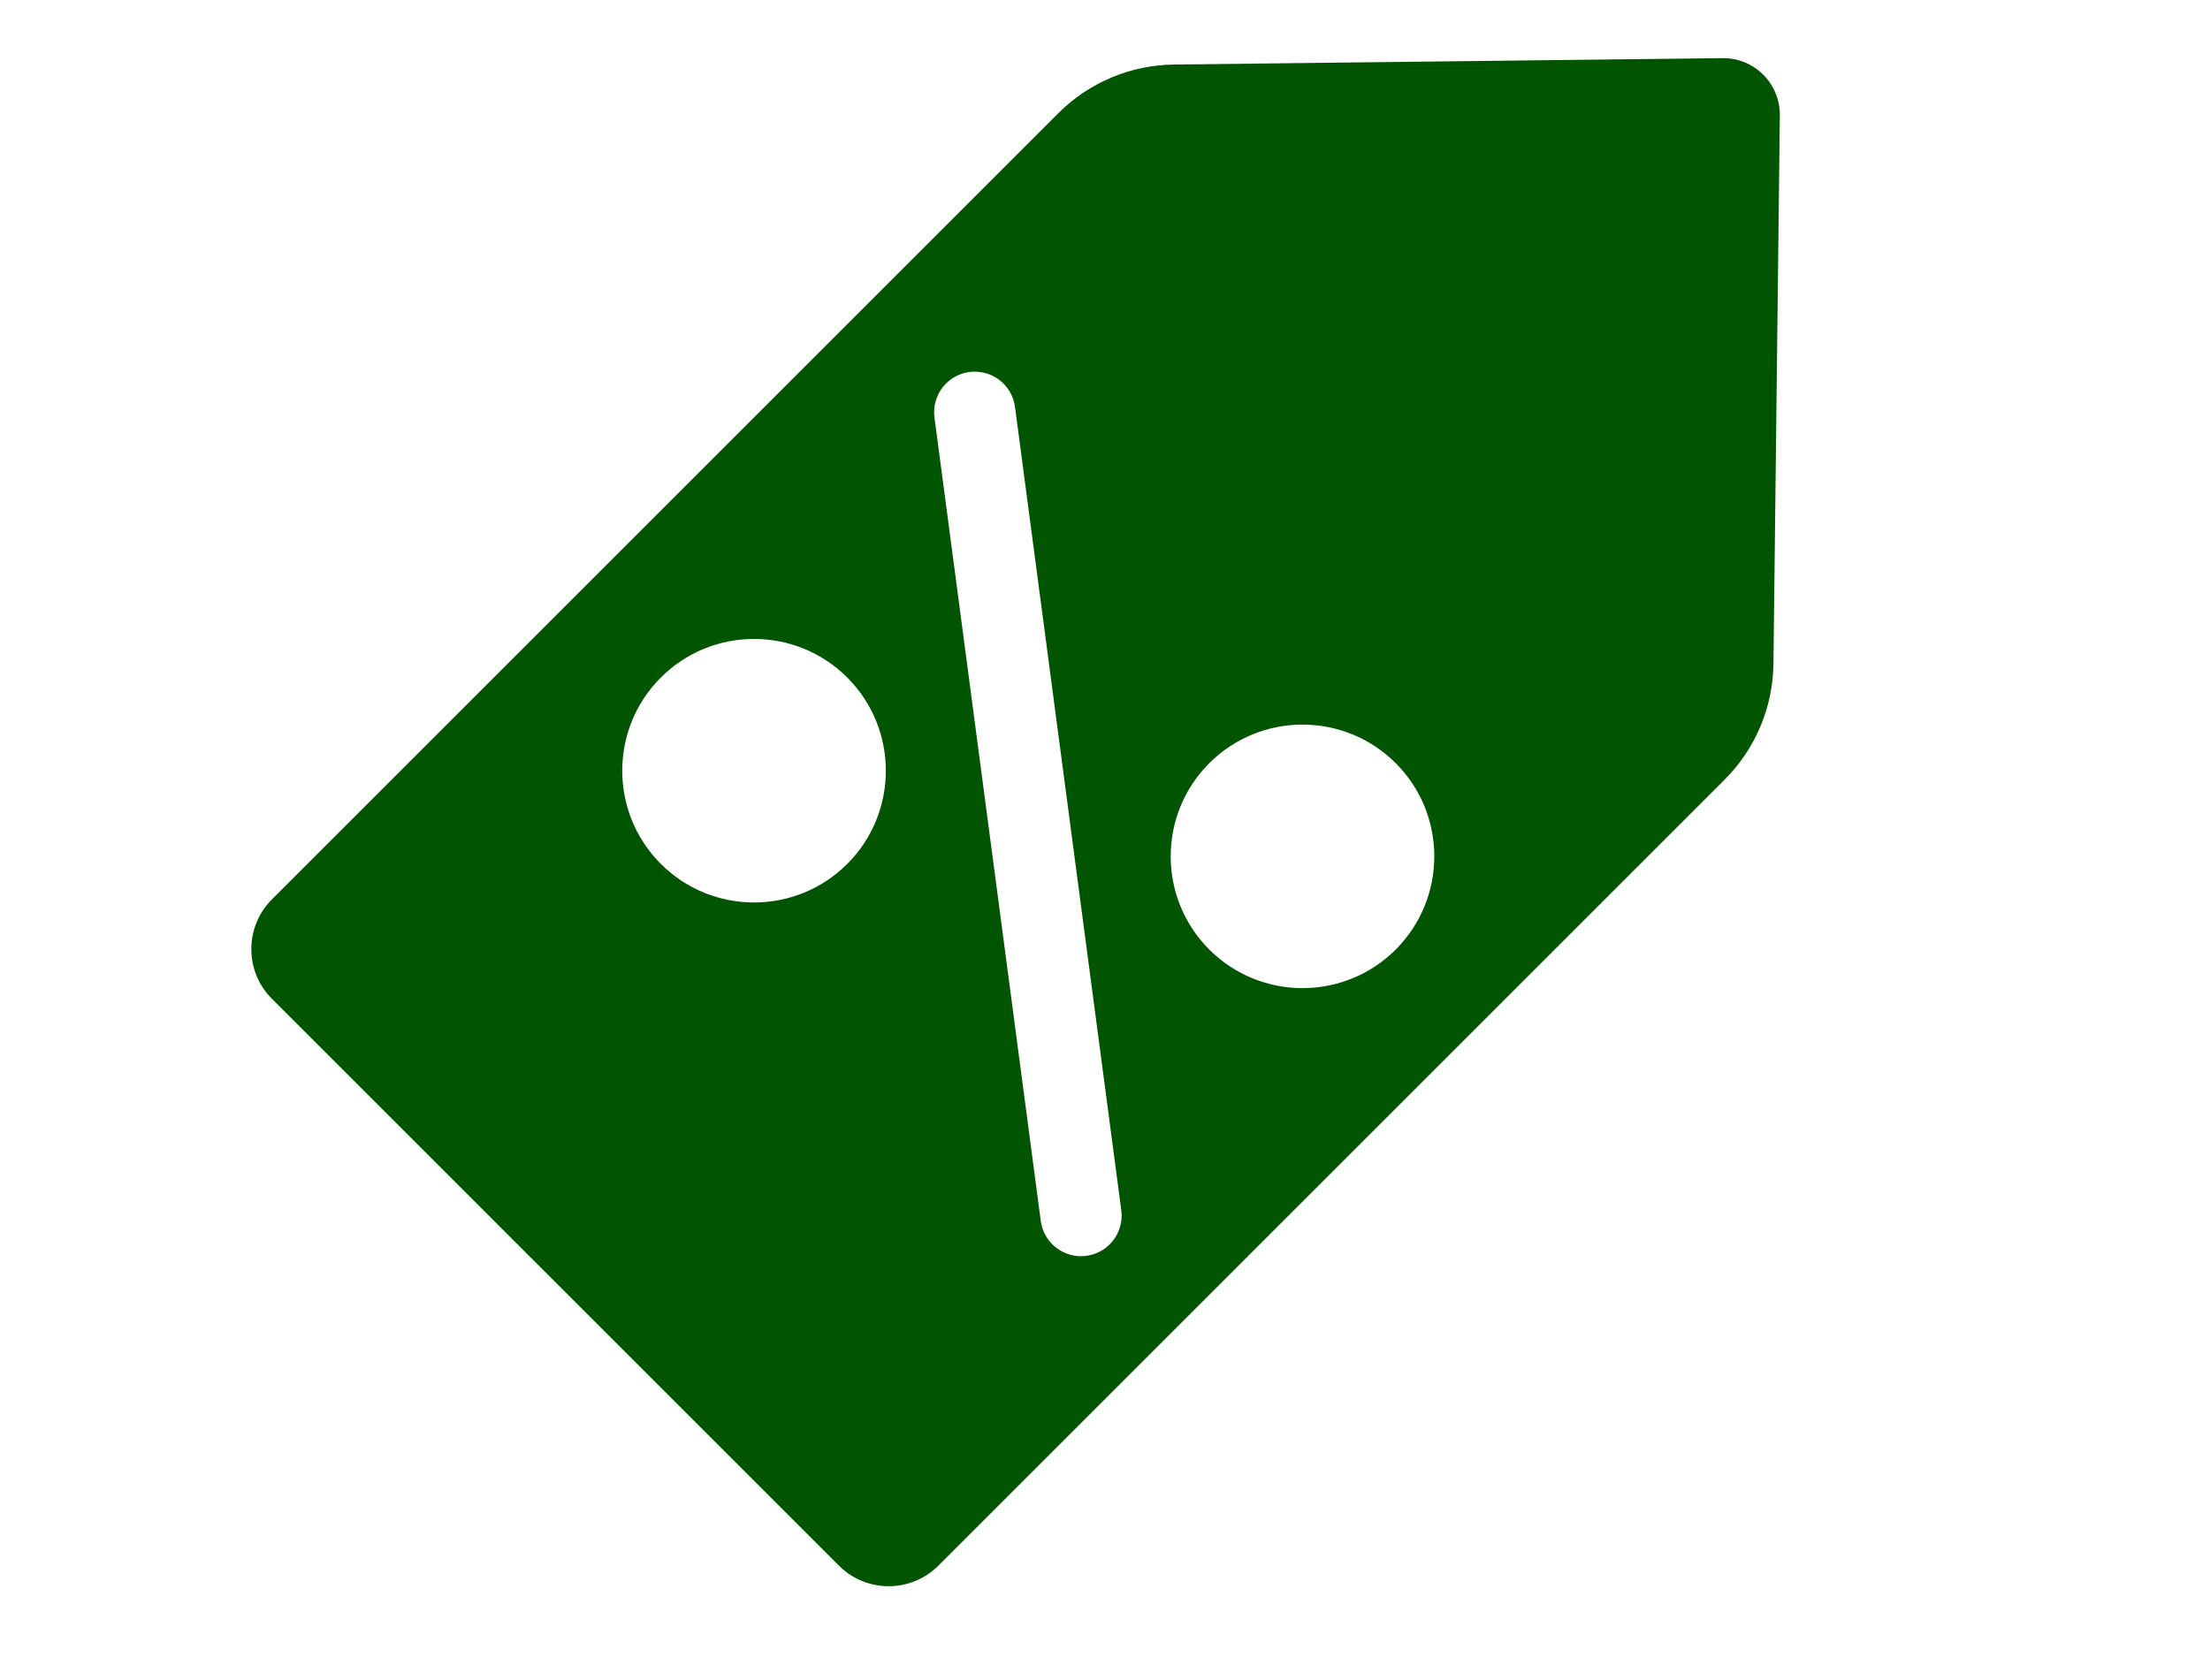 <svg xmlns="http://www.w3.org/2000/svg" xmlns:xlink="http://www.w3.org/1999/xlink" xmlns:serif="http://www.serif.com/" width="100%" height="100%" viewBox="0 0 263 200" xml:space="preserve" style="fill-rule:evenodd;clip-rule:evenodd;stroke-linejoin:round;stroke-miterlimit:2;">    <g transform="matrix(1,0,0,1,-616,0)">        <g id="Artboard1" transform="matrix(1,0,0,1,644.466,0)">            <rect x="-28.466" y="0" width="262.963" height="200" style="fill:none;"></rect>            <g transform="matrix(-0.204,-0.204,0.668,-0.668,16.158,125.364)">                <path d="M38.996,164.033L38.996,45.383L38.996,164.033Z" style="fill:rgb(2,85,0);"></path>            </g>            <g transform="matrix(0.883,-0.883,0.883,0.883,-93.63,107.775)">                <path d="M172.69,59.335C169.726,56.439 165.747,54.818 161.603,54.818L55.629,54.818C51.927,54.818 48.926,57.819 48.926,61.521C48.926,78.174 48.926,121.283 48.926,137.935C48.926,141.637 51.927,144.638 55.629,144.638C76.623,144.638 140.942,144.638 161.603,144.638C165.747,144.638 169.726,143.017 172.69,140.121C181.733,131.287 201.616,111.862 210.087,103.586C211.126,102.571 211.712,101.18 211.712,99.728C211.712,98.276 211.126,96.885 210.087,95.87C201.616,87.594 181.733,68.169 172.69,59.335ZM138.177,66.271C137.363,65.646 136.333,65.371 135.316,65.506C134.298,65.641 133.376,66.174 132.752,66.989C124.136,78.23 94.378,117.061 85.763,128.303C85.139,129.118 84.864,130.147 84.998,131.165C85.133,132.182 85.666,133.105 86.481,133.729C86.481,133.729 86.481,133.729 86.481,133.729C87.296,134.354 88.325,134.629 89.343,134.494C90.36,134.359 91.283,133.826 91.907,133.011C100.522,121.77 130.28,82.939 138.896,71.697C139.52,70.882 139.795,69.853 139.66,68.835C139.526,67.818 138.992,66.895 138.178,66.271C138.178,66.271 138.178,66.271 138.177,66.271ZM127.974,108.803C134.907,108.803 140.537,114.432 140.537,121.366C140.537,128.299 134.907,133.929 127.974,133.929C121.04,133.929 115.411,128.299 115.411,121.366C115.411,114.432 121.04,108.803 127.974,108.803ZM96.789,66.071C103.723,66.071 109.352,71.701 109.352,78.634C109.352,85.568 103.723,91.197 96.789,91.197C89.855,91.197 84.226,85.568 84.226,78.634C84.226,71.701 89.855,66.071 96.789,66.071Z" style="fill:rgb(2,85,0);"></path>            </g>        </g>    </g></svg>